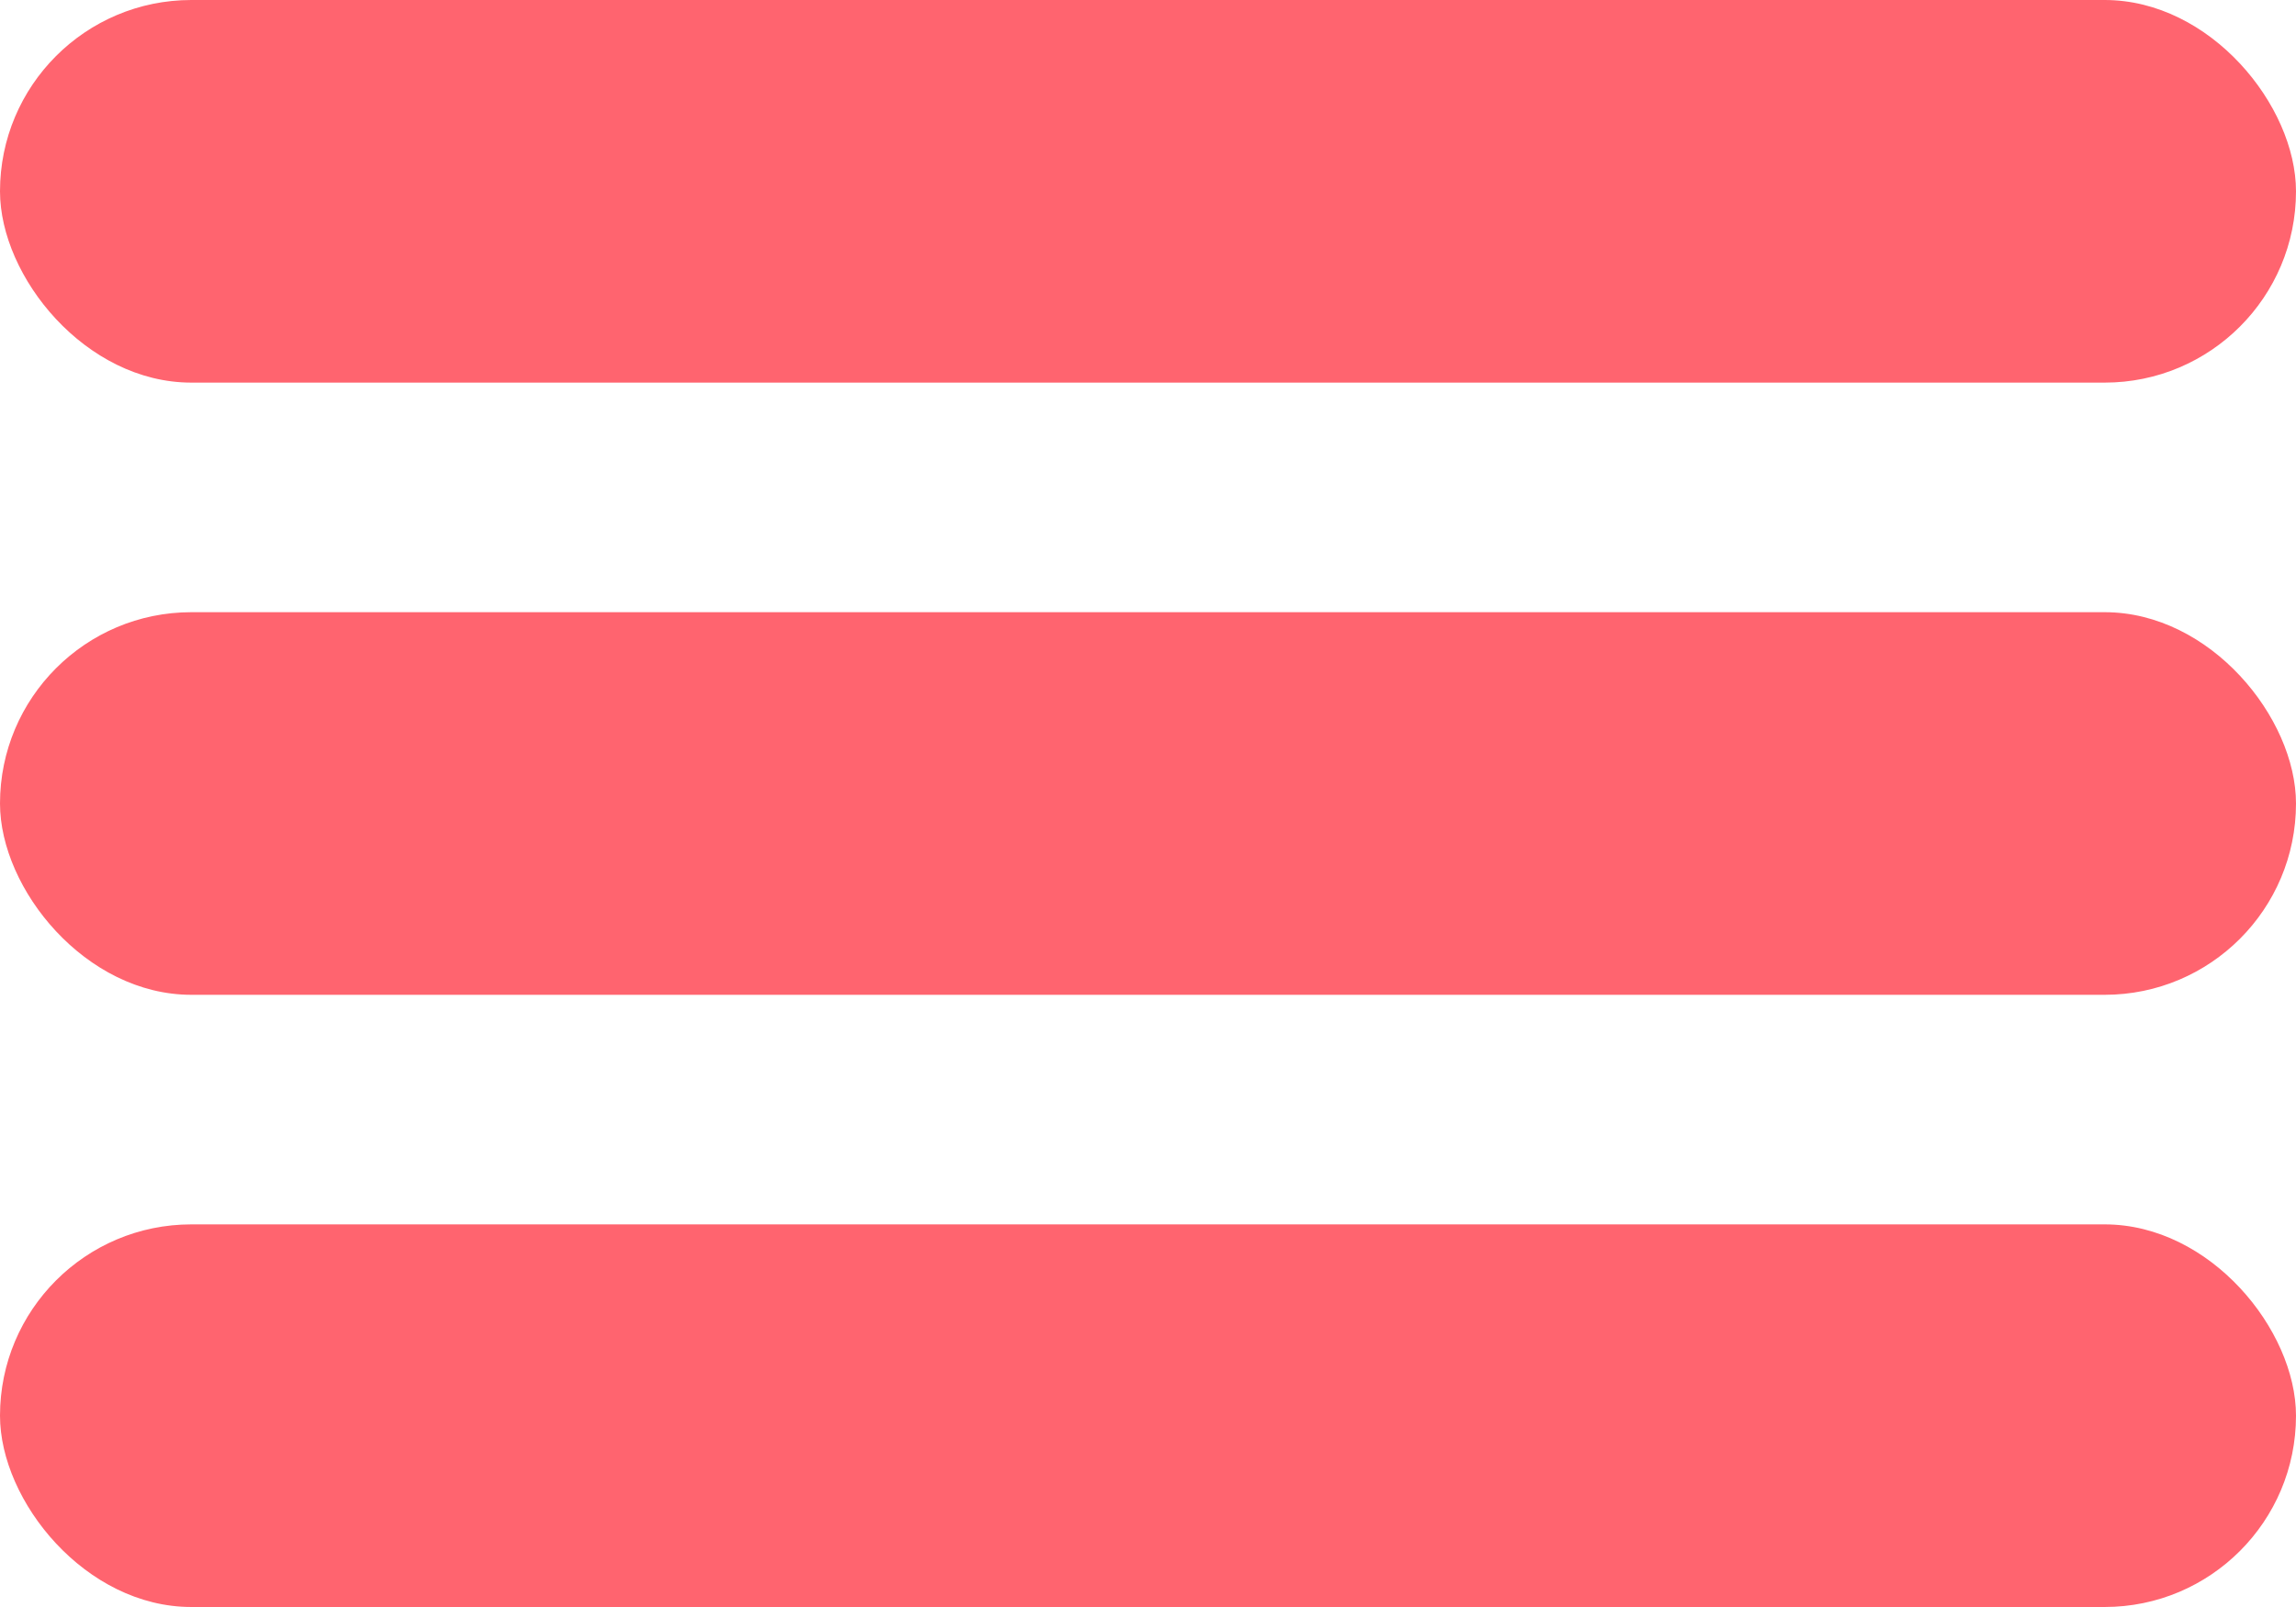 <?xml version="1.0" encoding="UTF-8"?> <svg xmlns="http://www.w3.org/2000/svg" width="30" height="21" viewBox="0 0 30 21" fill="none"> <rect width="30" height="5" rx="2.5" fill="#FF646F"></rect> <rect y="8" width="30" height="5" rx="2.5" fill="#FF646F"></rect> <rect y="16" width="30" height="5" rx="2.5" fill="#FF646F"></rect> </svg> 